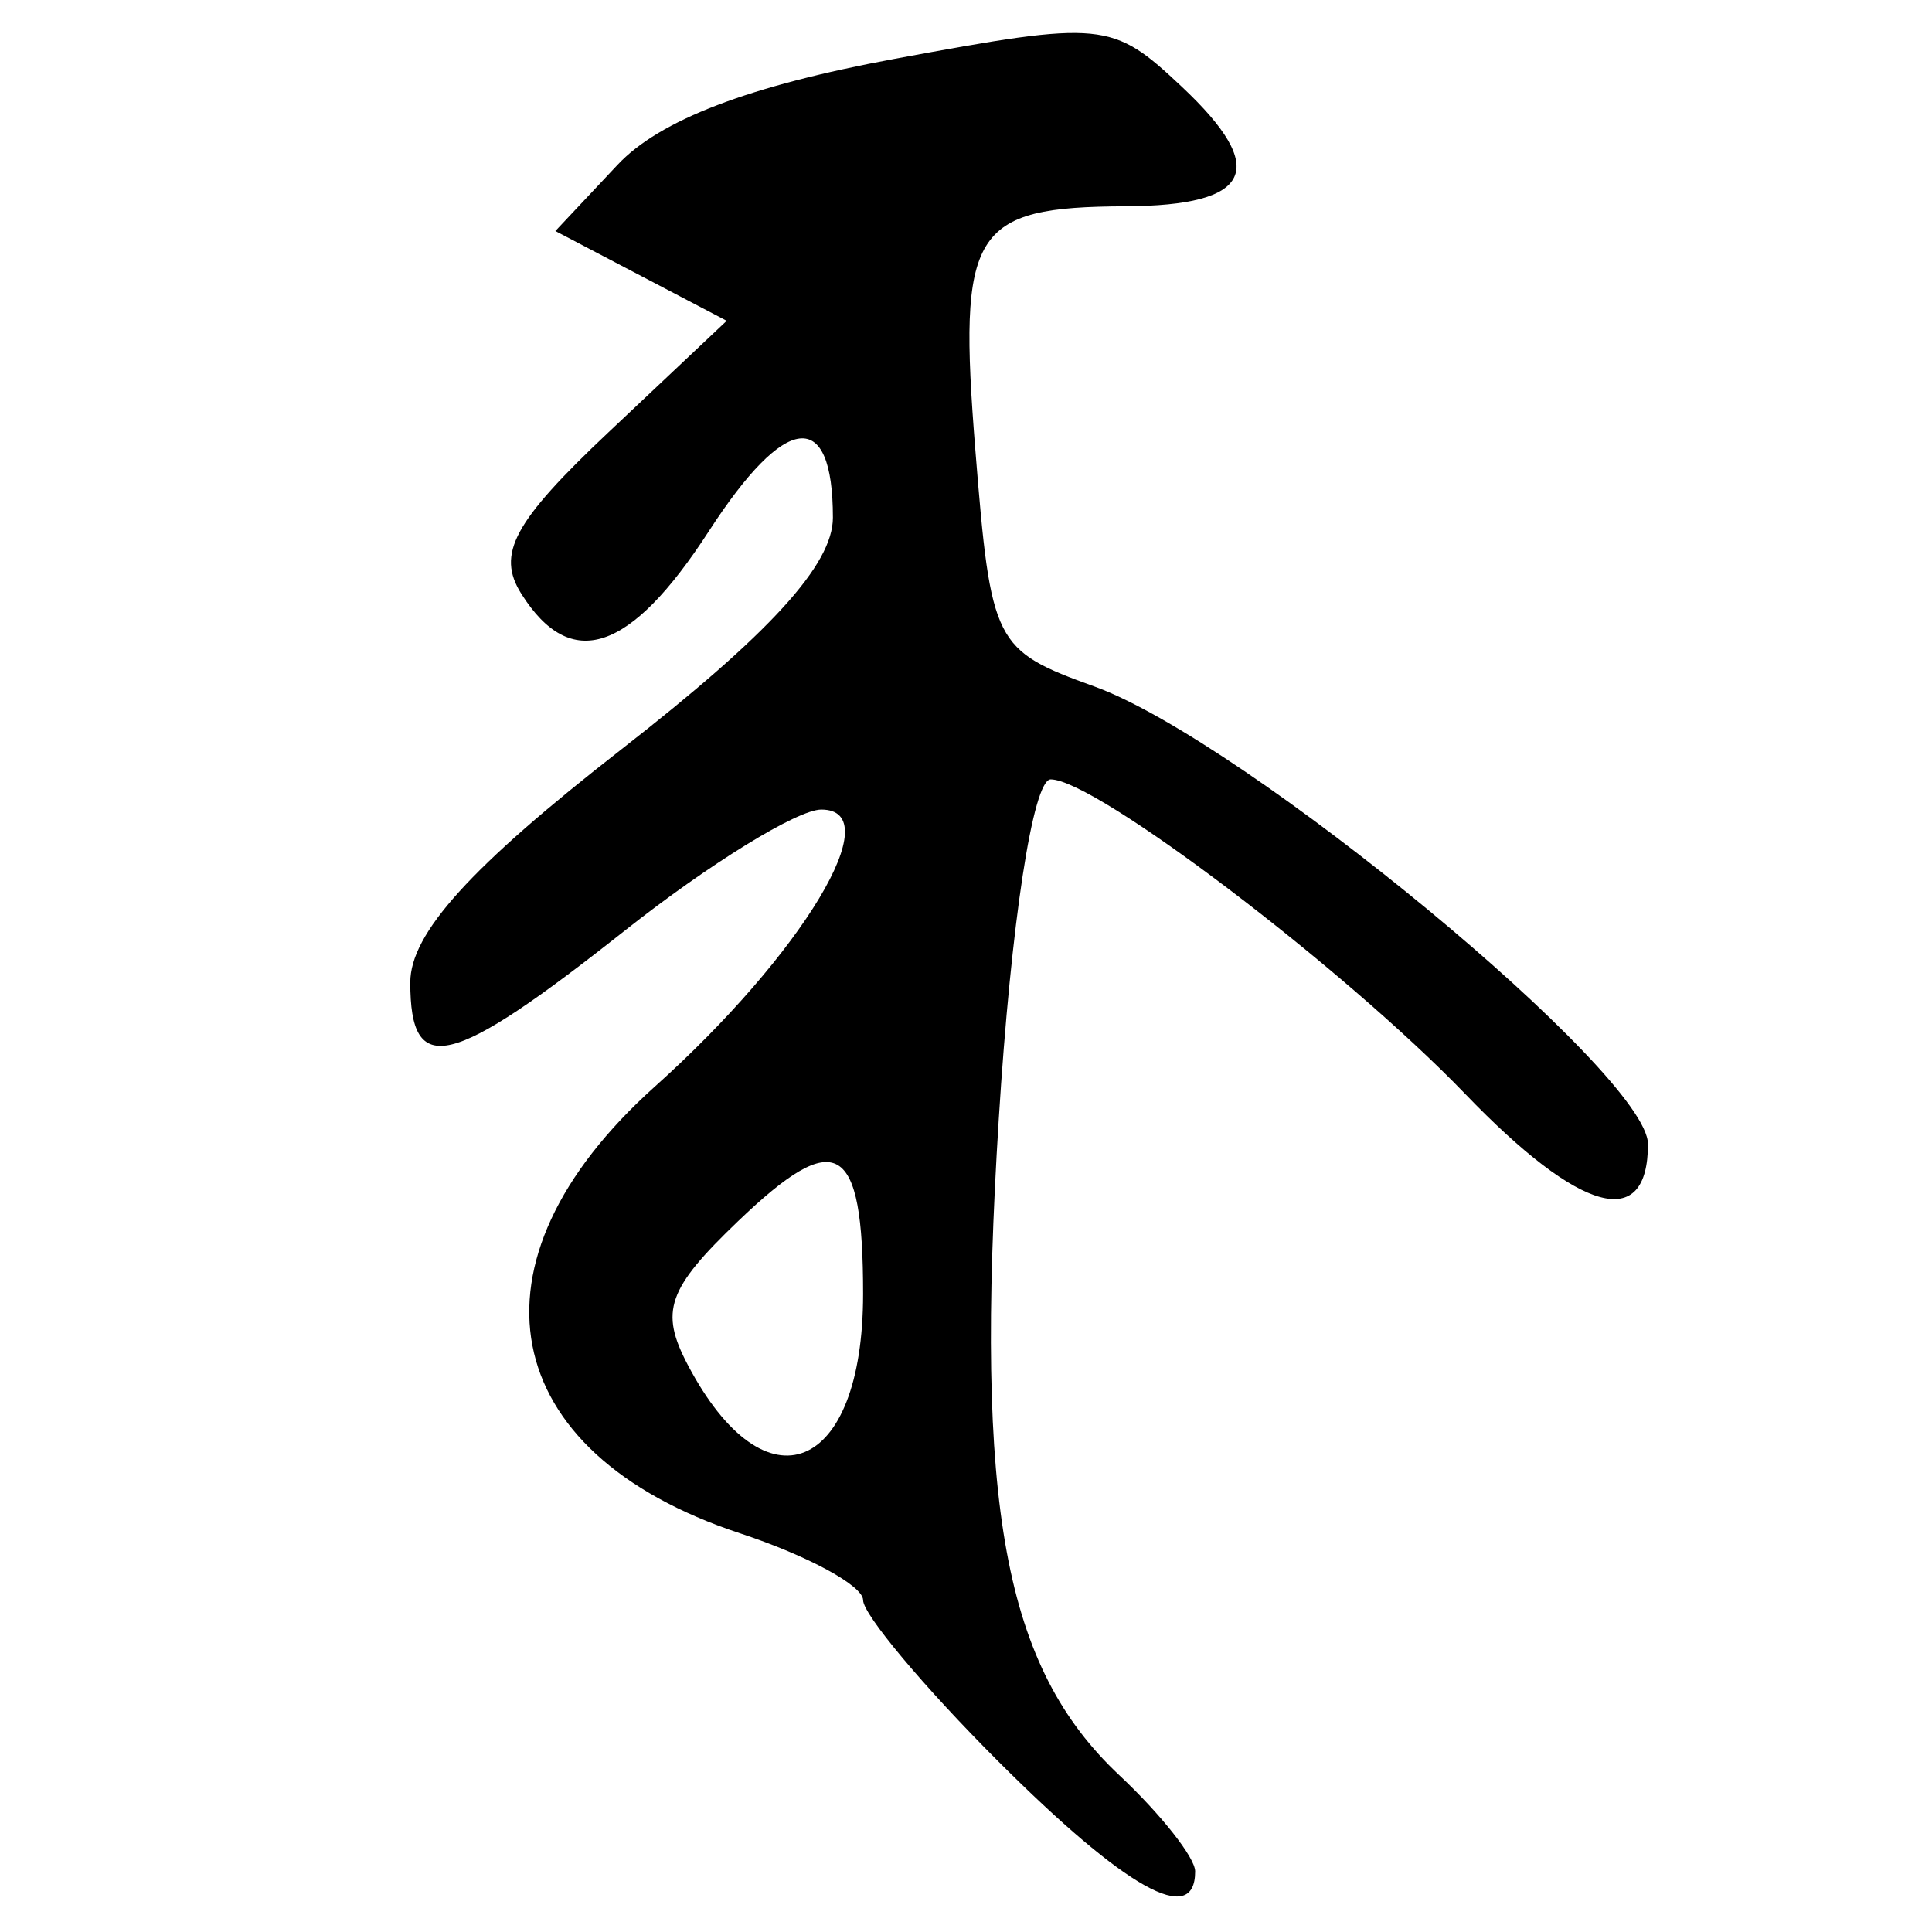 <?xml version="1.0" encoding="UTF-8" standalone="no"?>
<!-- Created with Inkscape (http://www.inkscape.org/) -->
<svg
   xmlns:dc="http://purl.org/dc/elements/1.1/"
   xmlns:cc="http://creativecommons.org/ns#"
   xmlns:rdf="http://www.w3.org/1999/02/22-rdf-syntax-ns#"
   xmlns:svg="http://www.w3.org/2000/svg"
   xmlns="http://www.w3.org/2000/svg"
   xmlns:sodipodi="http://sodipodi.sourceforge.net/DTD/sodipodi-0.dtd"
   xmlns:inkscape="http://www.inkscape.org/namespaces/inkscape"
   width="64px"
   height="64px"
   id="svg2383"
   sodipodi:version="0.32"
   inkscape:version="0.46"
   sodipodi:docname="siddham_tkva.svg"
   inkscape:output_extension="org.inkscape.output.svg.inkscape">
  <defs
     id="defs2385">
    <inkscape:perspective
       sodipodi:type="inkscape:persp3d"
       inkscape:vp_x="0 : 32 : 1"
       inkscape:vp_y="0 : 1000 : 0"
       inkscape:vp_z="64 : 32 : 1"
       inkscape:persp3d-origin="32 : 21.333333 : 1"
       id="perspective2391" />
    <inkscape:perspective
       id="perspective2400"
       inkscape:persp3d-origin="372.04724 : 350.78739 : 1"
       inkscape:vp_z="744.09448 : 526.18109 : 1"
       inkscape:vp_y="0 : 1000 : 0"
       inkscape:vp_x="0 : 526.18109 : 1"
       sodipodi:type="inkscape:persp3d" />
    <inkscape:perspective
       id="perspective2415"
       inkscape:persp3d-origin="372.04724 : 350.78739 : 1"
       inkscape:vp_z="744.09448 : 526.18109 : 1"
       inkscape:vp_y="0 : 1000 : 0"
       inkscape:vp_x="0 : 526.18109 : 1"
       sodipodi:type="inkscape:persp3d" />
    <inkscape:perspective
       id="perspective2450"
       inkscape:persp3d-origin="372.04724 : 350.78739 : 1"
       inkscape:vp_z="744.09448 : 526.18109 : 1"
       inkscape:vp_y="0 : 1000 : 0"
       inkscape:vp_x="0 : 526.18109 : 1"
       sodipodi:type="inkscape:persp3d" />
    <inkscape:perspective
       id="perspective2505"
       inkscape:persp3d-origin="372.04724 : 350.78739 : 1"
       inkscape:vp_z="744.09448 : 526.18109 : 1"
       inkscape:vp_y="0 : 1000 : 0"
       inkscape:vp_x="0 : 526.18109 : 1"
       sodipodi:type="inkscape:persp3d" />
    <inkscape:perspective
       id="perspective2540"
       inkscape:persp3d-origin="372.04724 : 350.78739 : 1"
       inkscape:vp_z="744.09448 : 526.18109 : 1"
       inkscape:vp_y="0 : 1000 : 0"
       inkscape:vp_x="0 : 526.18109 : 1"
       sodipodi:type="inkscape:persp3d" />
    <inkscape:perspective
       id="perspective2575"
       inkscape:persp3d-origin="372.04724 : 350.78739 : 1"
       inkscape:vp_z="744.09448 : 526.18109 : 1"
       inkscape:vp_y="0 : 1000 : 0"
       inkscape:vp_x="0 : 526.18109 : 1"
       sodipodi:type="inkscape:persp3d" />
    <inkscape:perspective
       id="perspective2610"
       inkscape:persp3d-origin="372.04724 : 350.78739 : 1"
       inkscape:vp_z="744.09448 : 526.18109 : 1"
       inkscape:vp_y="0 : 1000 : 0"
       inkscape:vp_x="0 : 526.18109 : 1"
       sodipodi:type="inkscape:persp3d" />
  </defs>
  <sodipodi:namedview
     id="base"
     pagecolor="#ffffff"
     bordercolor="#666666"
     borderopacity="1.0"
     inkscape:pageopacity="0.0"
     inkscape:pageshadow="2"
     inkscape:zoom="5.5"
     inkscape:cx="32"
     inkscape:cy="32"
     inkscape:current-layer="layer1"
     showgrid="true"
     inkscape:document-units="px"
     inkscape:grid-bbox="true"
     inkscape:window-width="640"
     inkscape:window-height="688"
     inkscape:window-x="196"
     inkscape:window-y="169" />
  <g
     id="layer1"
     inkscape:label="Layer 1"
     inkscape:groupmode="layer">
    <path
       style="fill:#000000"
       d="M 33.065,58.344 C 30.604,55.884 28.591,53.481 28.591,53.005 C 28.591,52.528 26.758,51.534 24.519,50.794 C 16.416,48.12 15.21,41.807 21.692,35.995 C 26.595,31.598 29.468,26.818 27.206,26.818 C 26.417,26.818 23.493,28.618 20.71,30.818 C 14.904,35.407 13.591,35.726 13.591,32.547 C 13.591,30.921 15.58,28.724 20.591,24.818 C 25.504,20.988 27.591,18.701 27.591,17.149 C 27.591,13.491 26.027,13.663 23.479,17.6 C 20.879,21.617 18.911,22.273 17.27,19.671 C 16.438,18.352 17.011,17.287 20.152,14.325 L 24.073,10.627 L 21.235,9.14 L 18.397,7.653 L 20.458,5.459 C 21.855,3.972 24.814,2.841 29.641,1.948 C 36.543,0.672 36.837,0.7 39.146,2.87 C 42.058,5.606 41.49,6.813 37.282,6.833 C 32.19,6.858 31.725,7.614 32.31,14.913 C 32.826,21.337 32.927,21.538 36.254,22.741 C 41.238,24.543 54.591,35.581 54.591,37.899 C 54.591,40.819 52.356,40.205 48.537,36.238 C 44.53,32.076 36.284,25.818 34.806,25.818 C 34.218,25.818 33.491,30.569 33.085,37.073 C 32.283,49.904 33.26,55.22 37.08,58.808 C 38.461,60.105 39.591,61.538 39.591,61.992 C 39.591,63.855 37.289,62.568 33.065,58.344 z M 28.591,42.862 C 28.591,37.825 27.722,37.318 24.453,40.45 C 22.107,42.698 21.848,43.436 22.784,45.214 C 25.36,50.111 28.591,48.803 28.591,42.862 z"
       id="path2616" />
  </g>
</svg>
